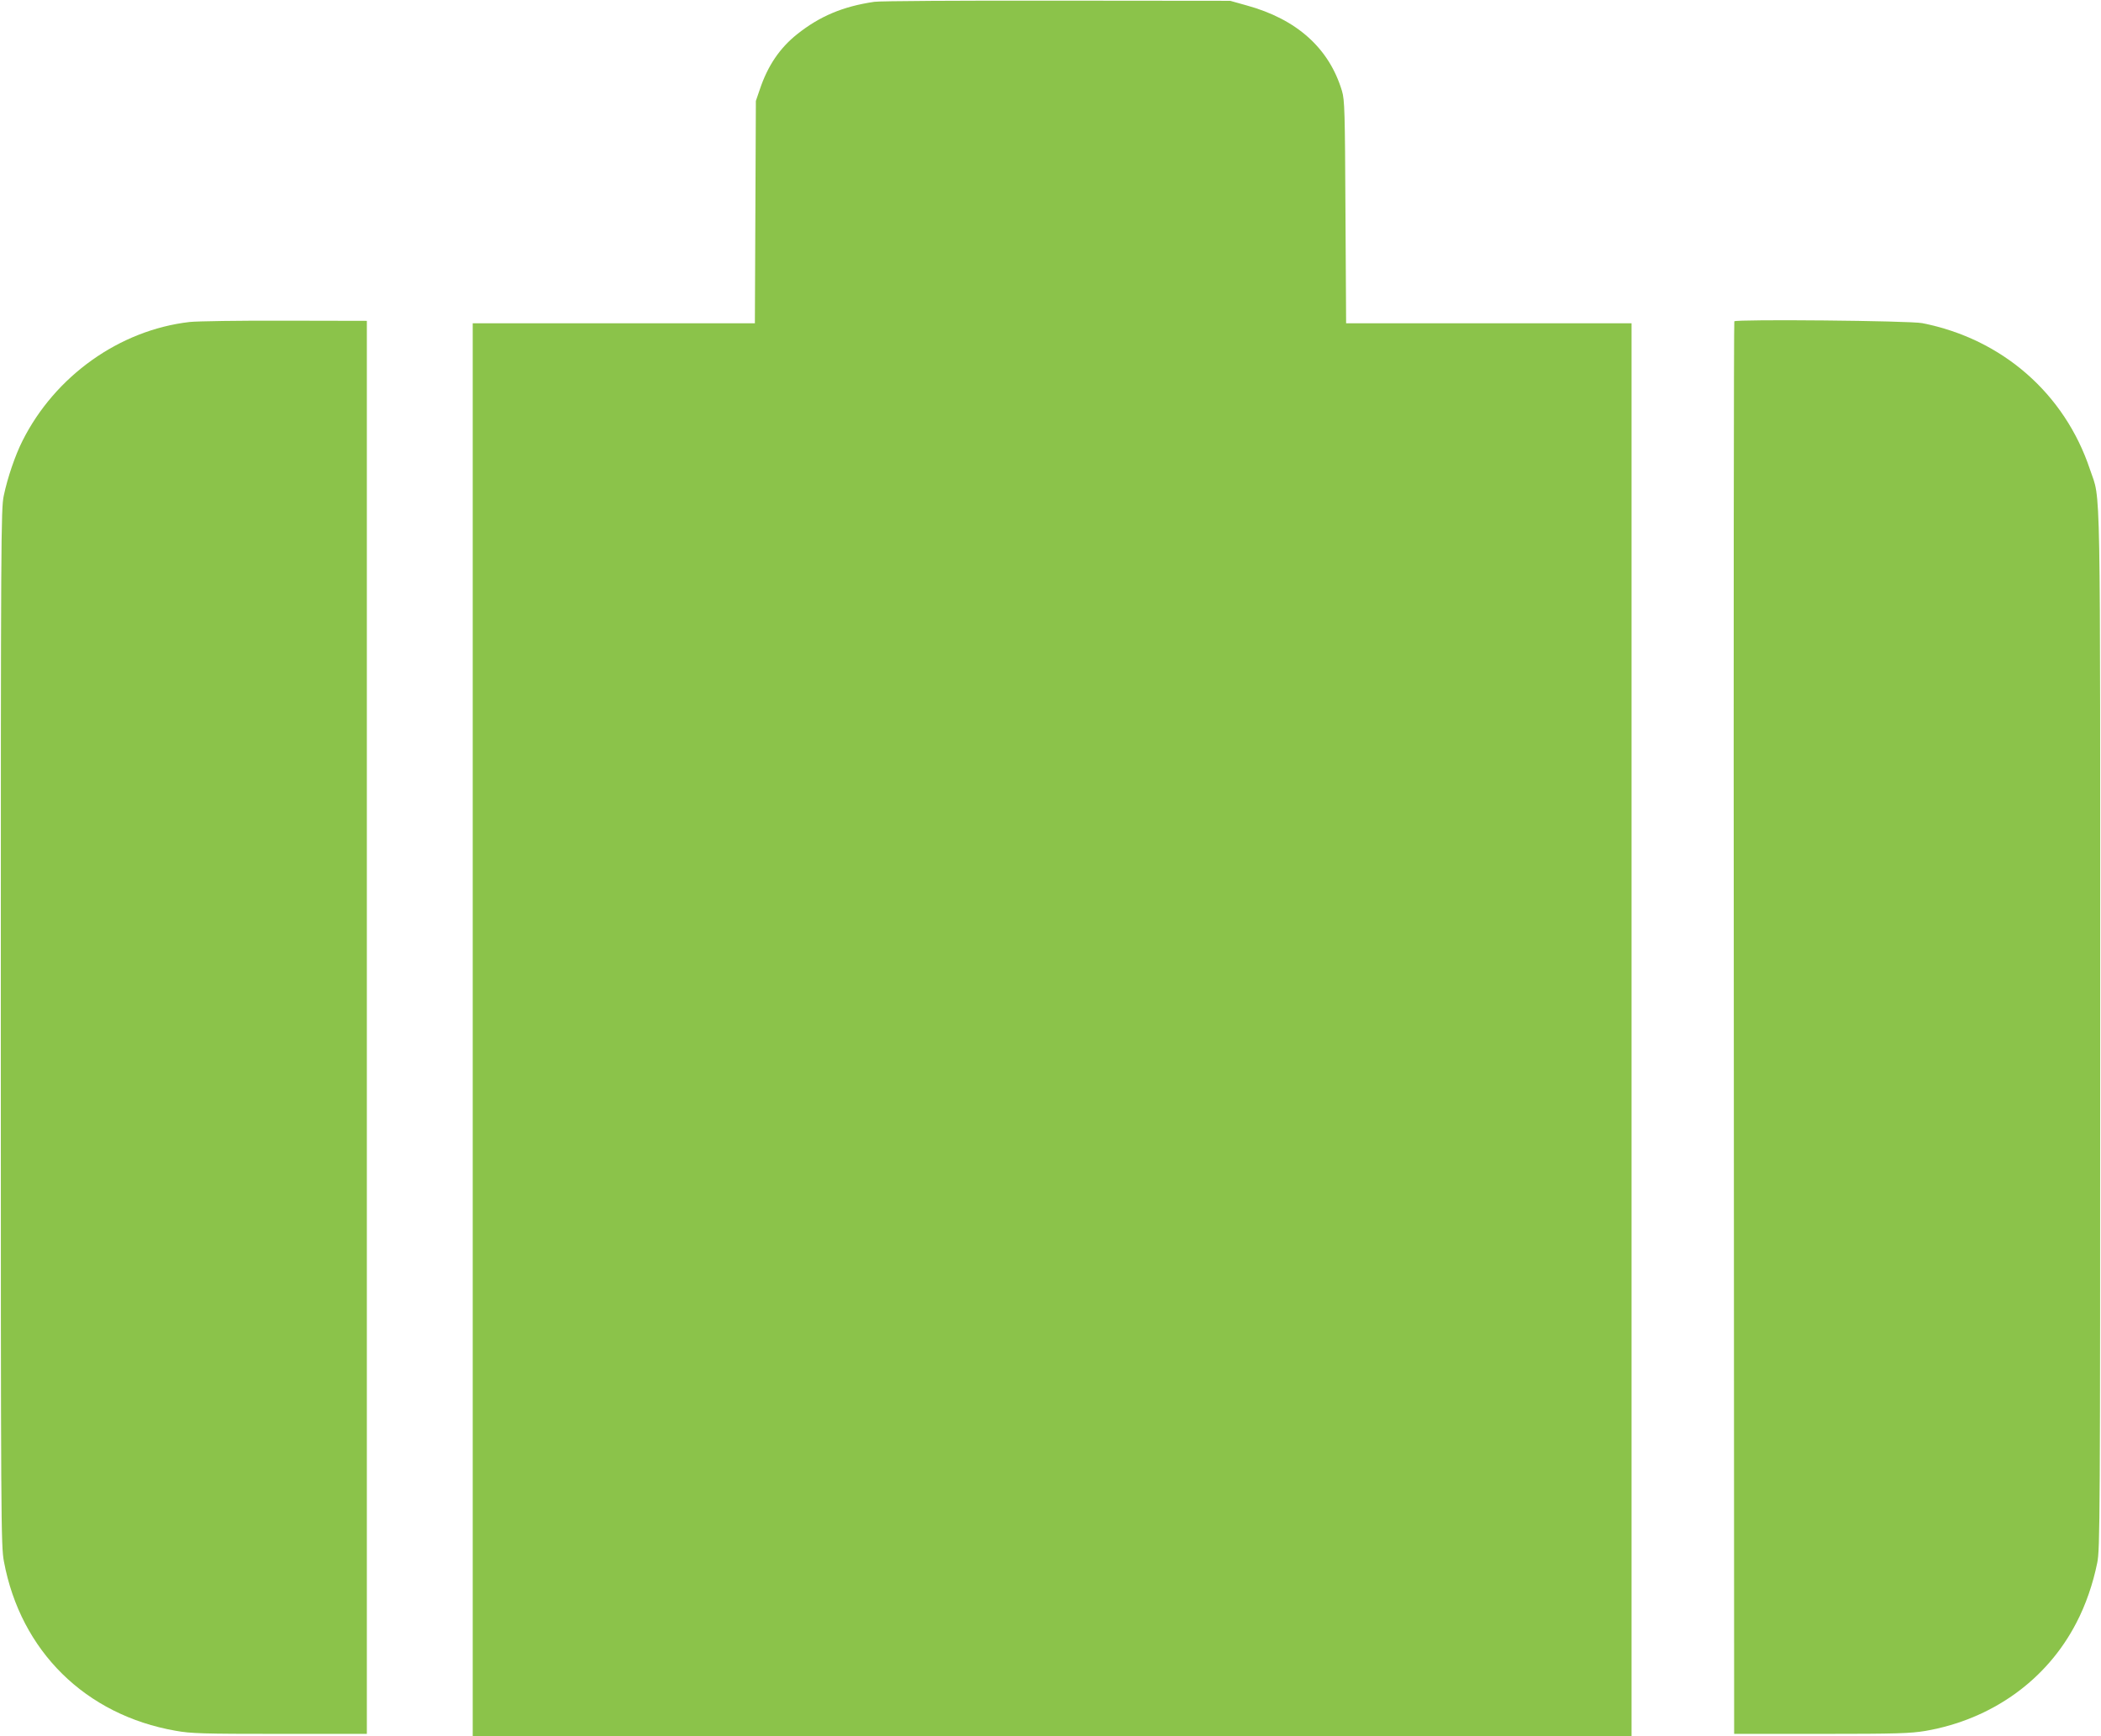 <?xml version="1.0" standalone="no"?>
<!DOCTYPE svg PUBLIC "-//W3C//DTD SVG 20010904//EN"
 "http://www.w3.org/TR/2001/REC-SVG-20010904/DTD/svg10.dtd">
<svg version="1.0" xmlns="http://www.w3.org/2000/svg"
 width="1280pt" height="1058pt" viewBox="0 0 1280 1058"
 preserveAspectRatio="xMidYMid meet">
<g transform="translate(0,1058) scale(0.1,-0.1)"
fill="#8bc34a" stroke="none">
<path d="M5327 10569 c-192 -28 -333 -88 -470 -197 -106 -84 -180 -193 -228
-337 l-24 -70 -3 -677 -3 -678 -860 0 -859 0 0 -4305 0 -4305 3530 0 3530 0 0
4305 0 4305 -869 0 -870 0 -4 678 c-3 614 -5 683 -21 737 -78 261 -275 438
-581 522 l-100 28 -1055 1 c-580 1 -1081 -2 -1113 -7z"/>
<path d="M1155 8618 c-426 -49 -819 -328 -1018 -724 -44 -87 -91 -224 -114
-334 -17 -81 -18 -232 -18 -3240 0 -3040 1 -3159 19 -3255 102 -546 497 -935
1046 -1031 93 -17 167 -19 635 -19 l530 0 0 4305 0 4305 -500 1 c-275 1 -536
-3 -580 -8z"/>
<path d="M10566 8622 c-3 -6 -5 -1944 -3 -4309 l2 -4298 530 0 c466 0 543 3
635 18 405 70 740 310 920 659 57 109 101 237 127 365 17 83 18 254 18 3248 0
3467 5 3214 -62 3414 -154 463 -535 796 -1022 892 -74 15 -1136 25 -1145 11z"/>
</g>
</svg>
